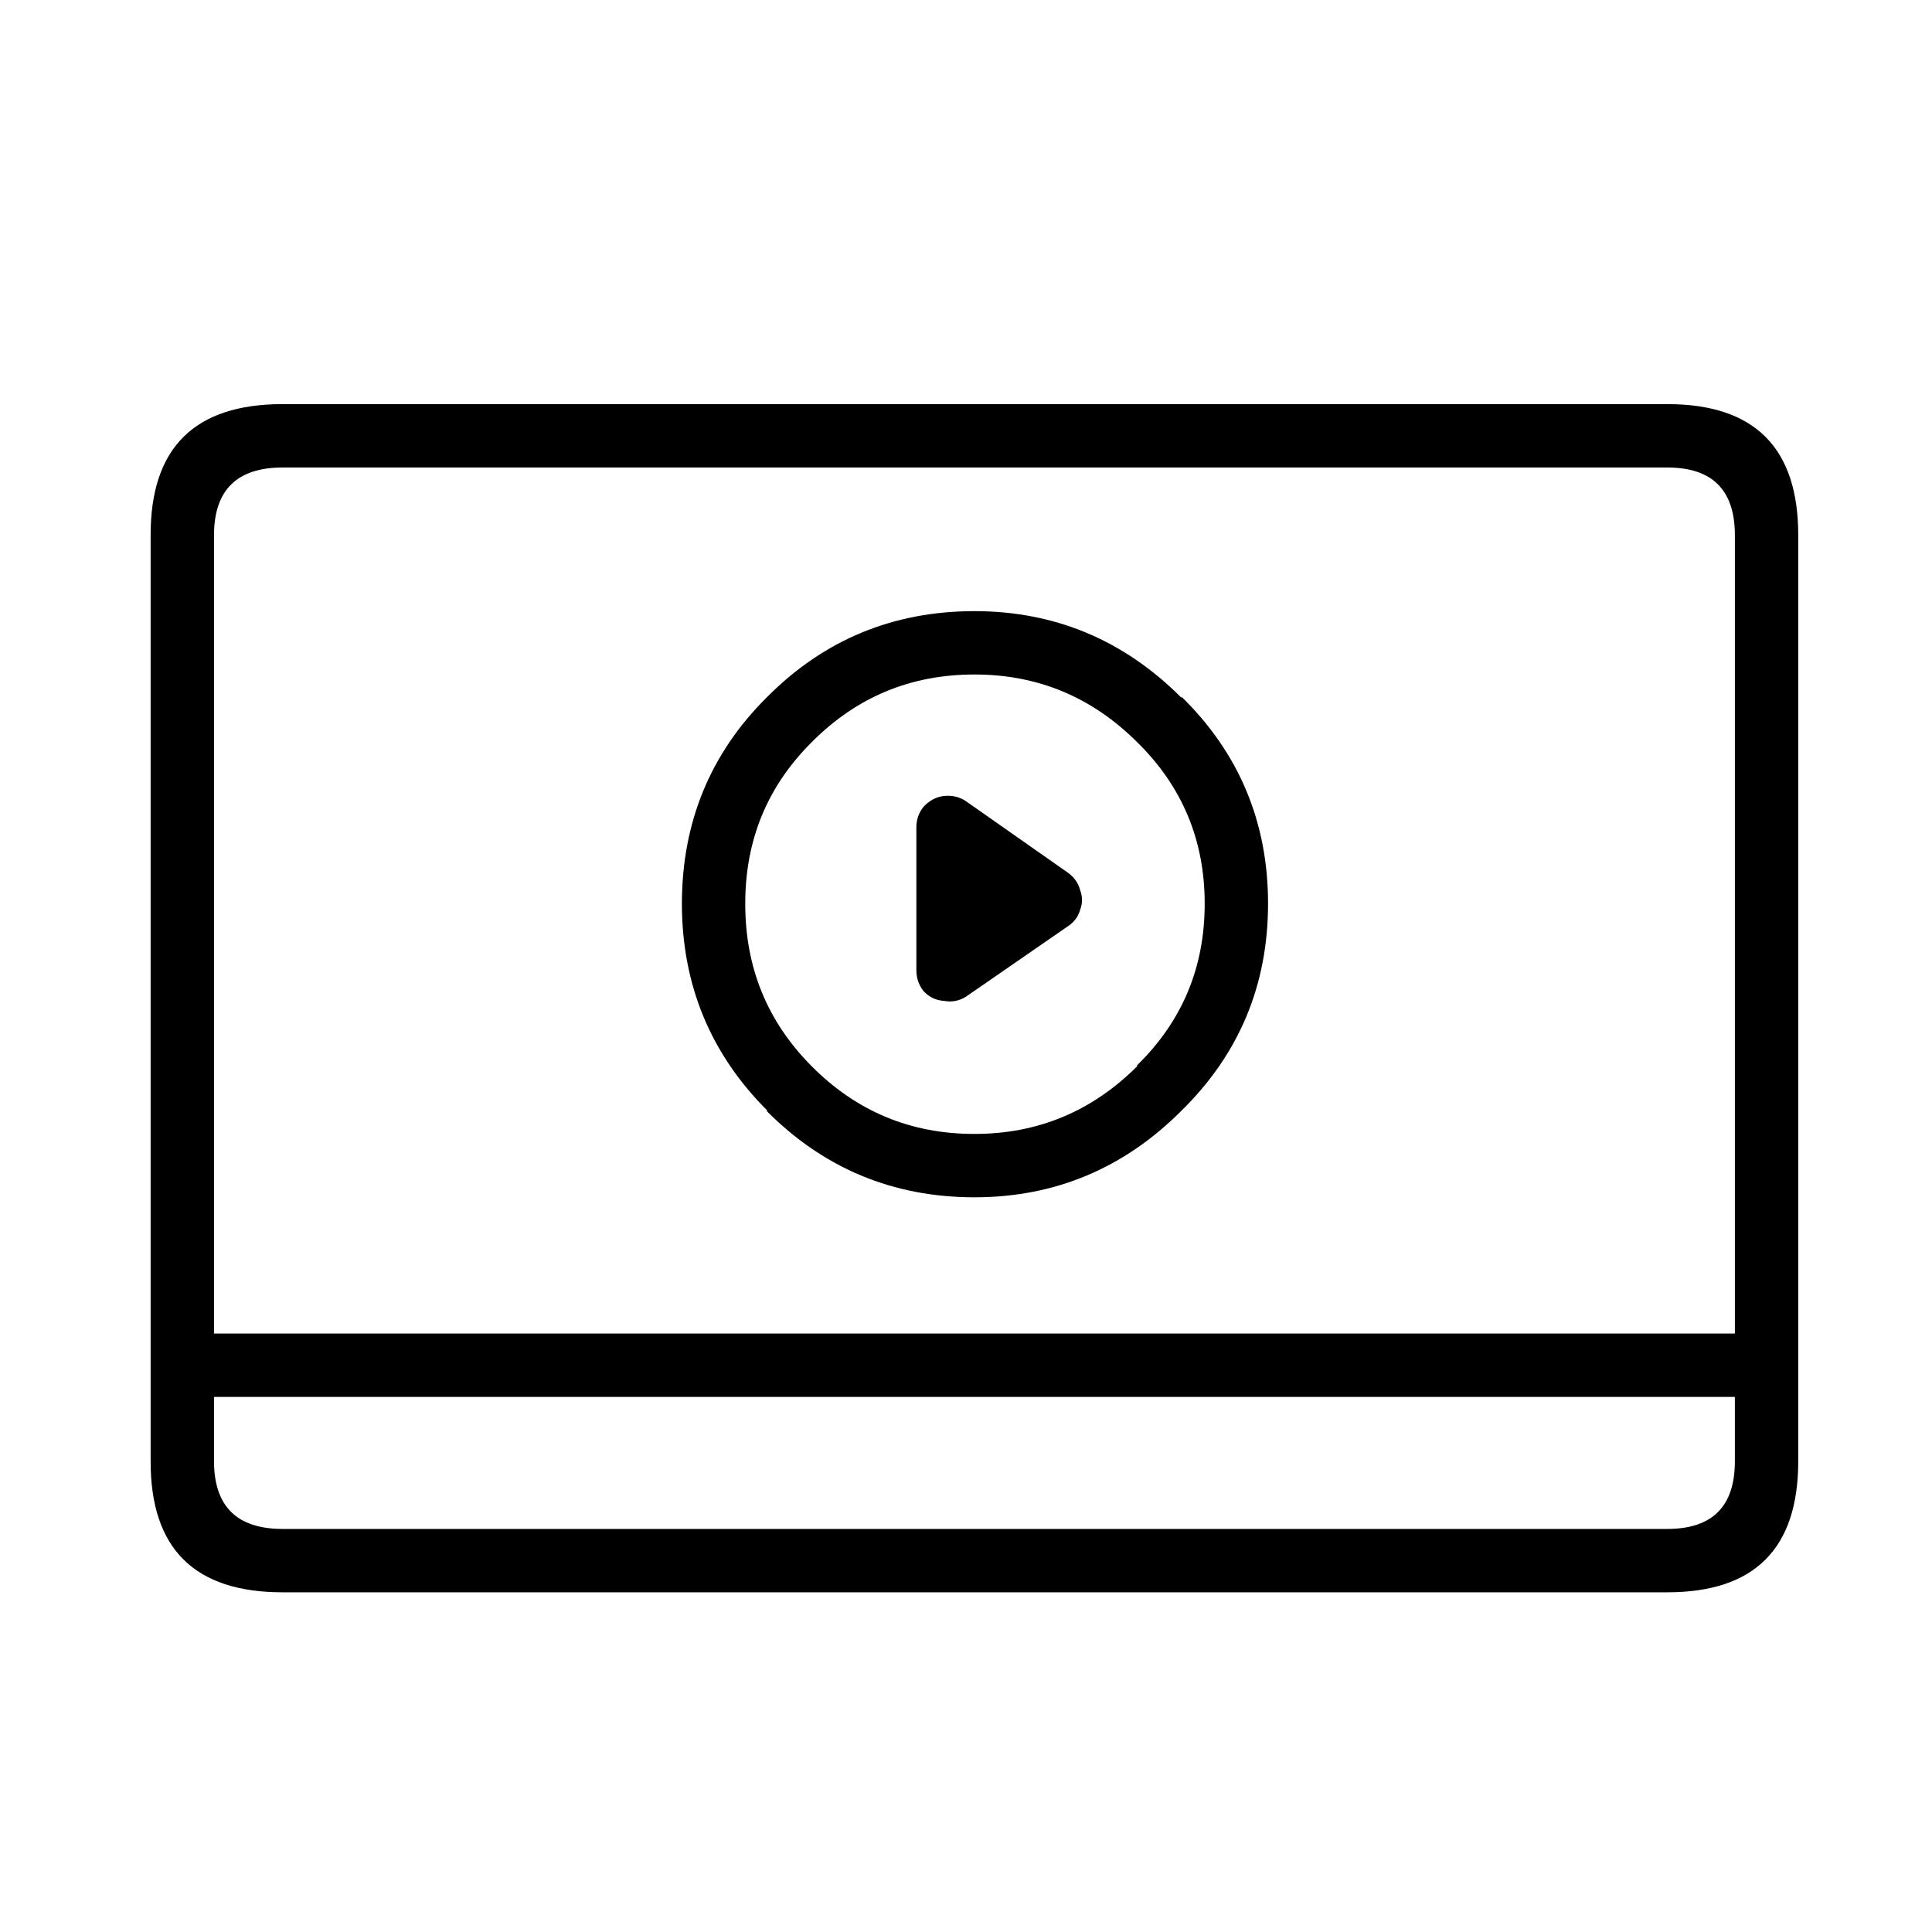 <?xml version="1.0" encoding="UTF-8"?>
<!-- Uploaded to: SVG Repo, www.svgrepo.com, Generator: SVG Repo Mixer Tools -->
<svg fill="#000000" width="800px" height="800px" version="1.1" viewBox="144 144 512 512" xmlns="http://www.w3.org/2000/svg">
 <path d="m620.55 531.27v-245.47c0-23.137-11.57-34.707-34.707-34.707h-366.94c-23.355 0-35.016 11.57-34.984 34.707v245.47c-0.031 23.137 11.629 34.707 34.984 34.707h366.94c23.137 0 34.707-11.57 34.707-34.707m-16.793-17.074v17.074c0 11.941-5.973 17.914-17.914 17.914h-366.94c-12.098 0-18.164-5.973-18.191-17.914v-17.074h403.05m0-228.39v211.6h-403.05v-211.6c0.027-11.941 6.094-17.914 18.191-17.914h366.94c11.941 0 17.914 5.973 17.914 17.914m-146.66 42.824v0.281c-15.254-15.293-33.539-22.941-54.859-22.953-21.512 0.012-39.797 7.566-54.859 22.672l-0.281 0.281c-14.906 14.863-22.367 33.055-22.391 54.578 0.027 21.527 7.586 39.816 22.672 54.859h-0.281c15.184 15.289 33.562 22.941 55.141 22.953 21.32-0.012 39.605-7.664 54.859-22.953 15.289-14.996 22.941-33.281 22.949-54.859 0-21.594-7.652-39.879-22.949-54.859m-11.758 12.035c11.945 11.703 17.918 25.977 17.914 42.824 0.012 16.863-5.961 31.137-17.914 42.824v0.281c-11.992 11.949-26.359 17.922-43.102 17.91-16.863 0.012-31.23-5.961-43.105-17.91-11.785-11.828-17.66-26.195-17.633-43.105-0.02-16.848 5.856-31.125 17.633-42.824 11.875-11.953 26.242-17.922 43.105-17.914 16.742-0.008 31.109 5.961 43.102 17.914m-15.113 39.188c-0.457-1.785-1.48-3.277-3.078-4.481l-27.148-19.031c-1.688-1.16-3.648-1.629-5.879-1.398-2.023 0.254-3.797 1.188-5.316 2.797-1.32 1.602-1.973 3.465-1.961 5.598v37.785c0.004 2.121 0.656 3.988 1.961 5.598 1.469 1.543 3.242 2.383 5.316 2.519 2.129 0.398 4.086 0.027 5.879-1.117l27.148-18.754c1.535-1.039 2.562-2.438 3.078-4.199 0.688-1.773 0.688-3.547 0-5.316z"/>
</svg>